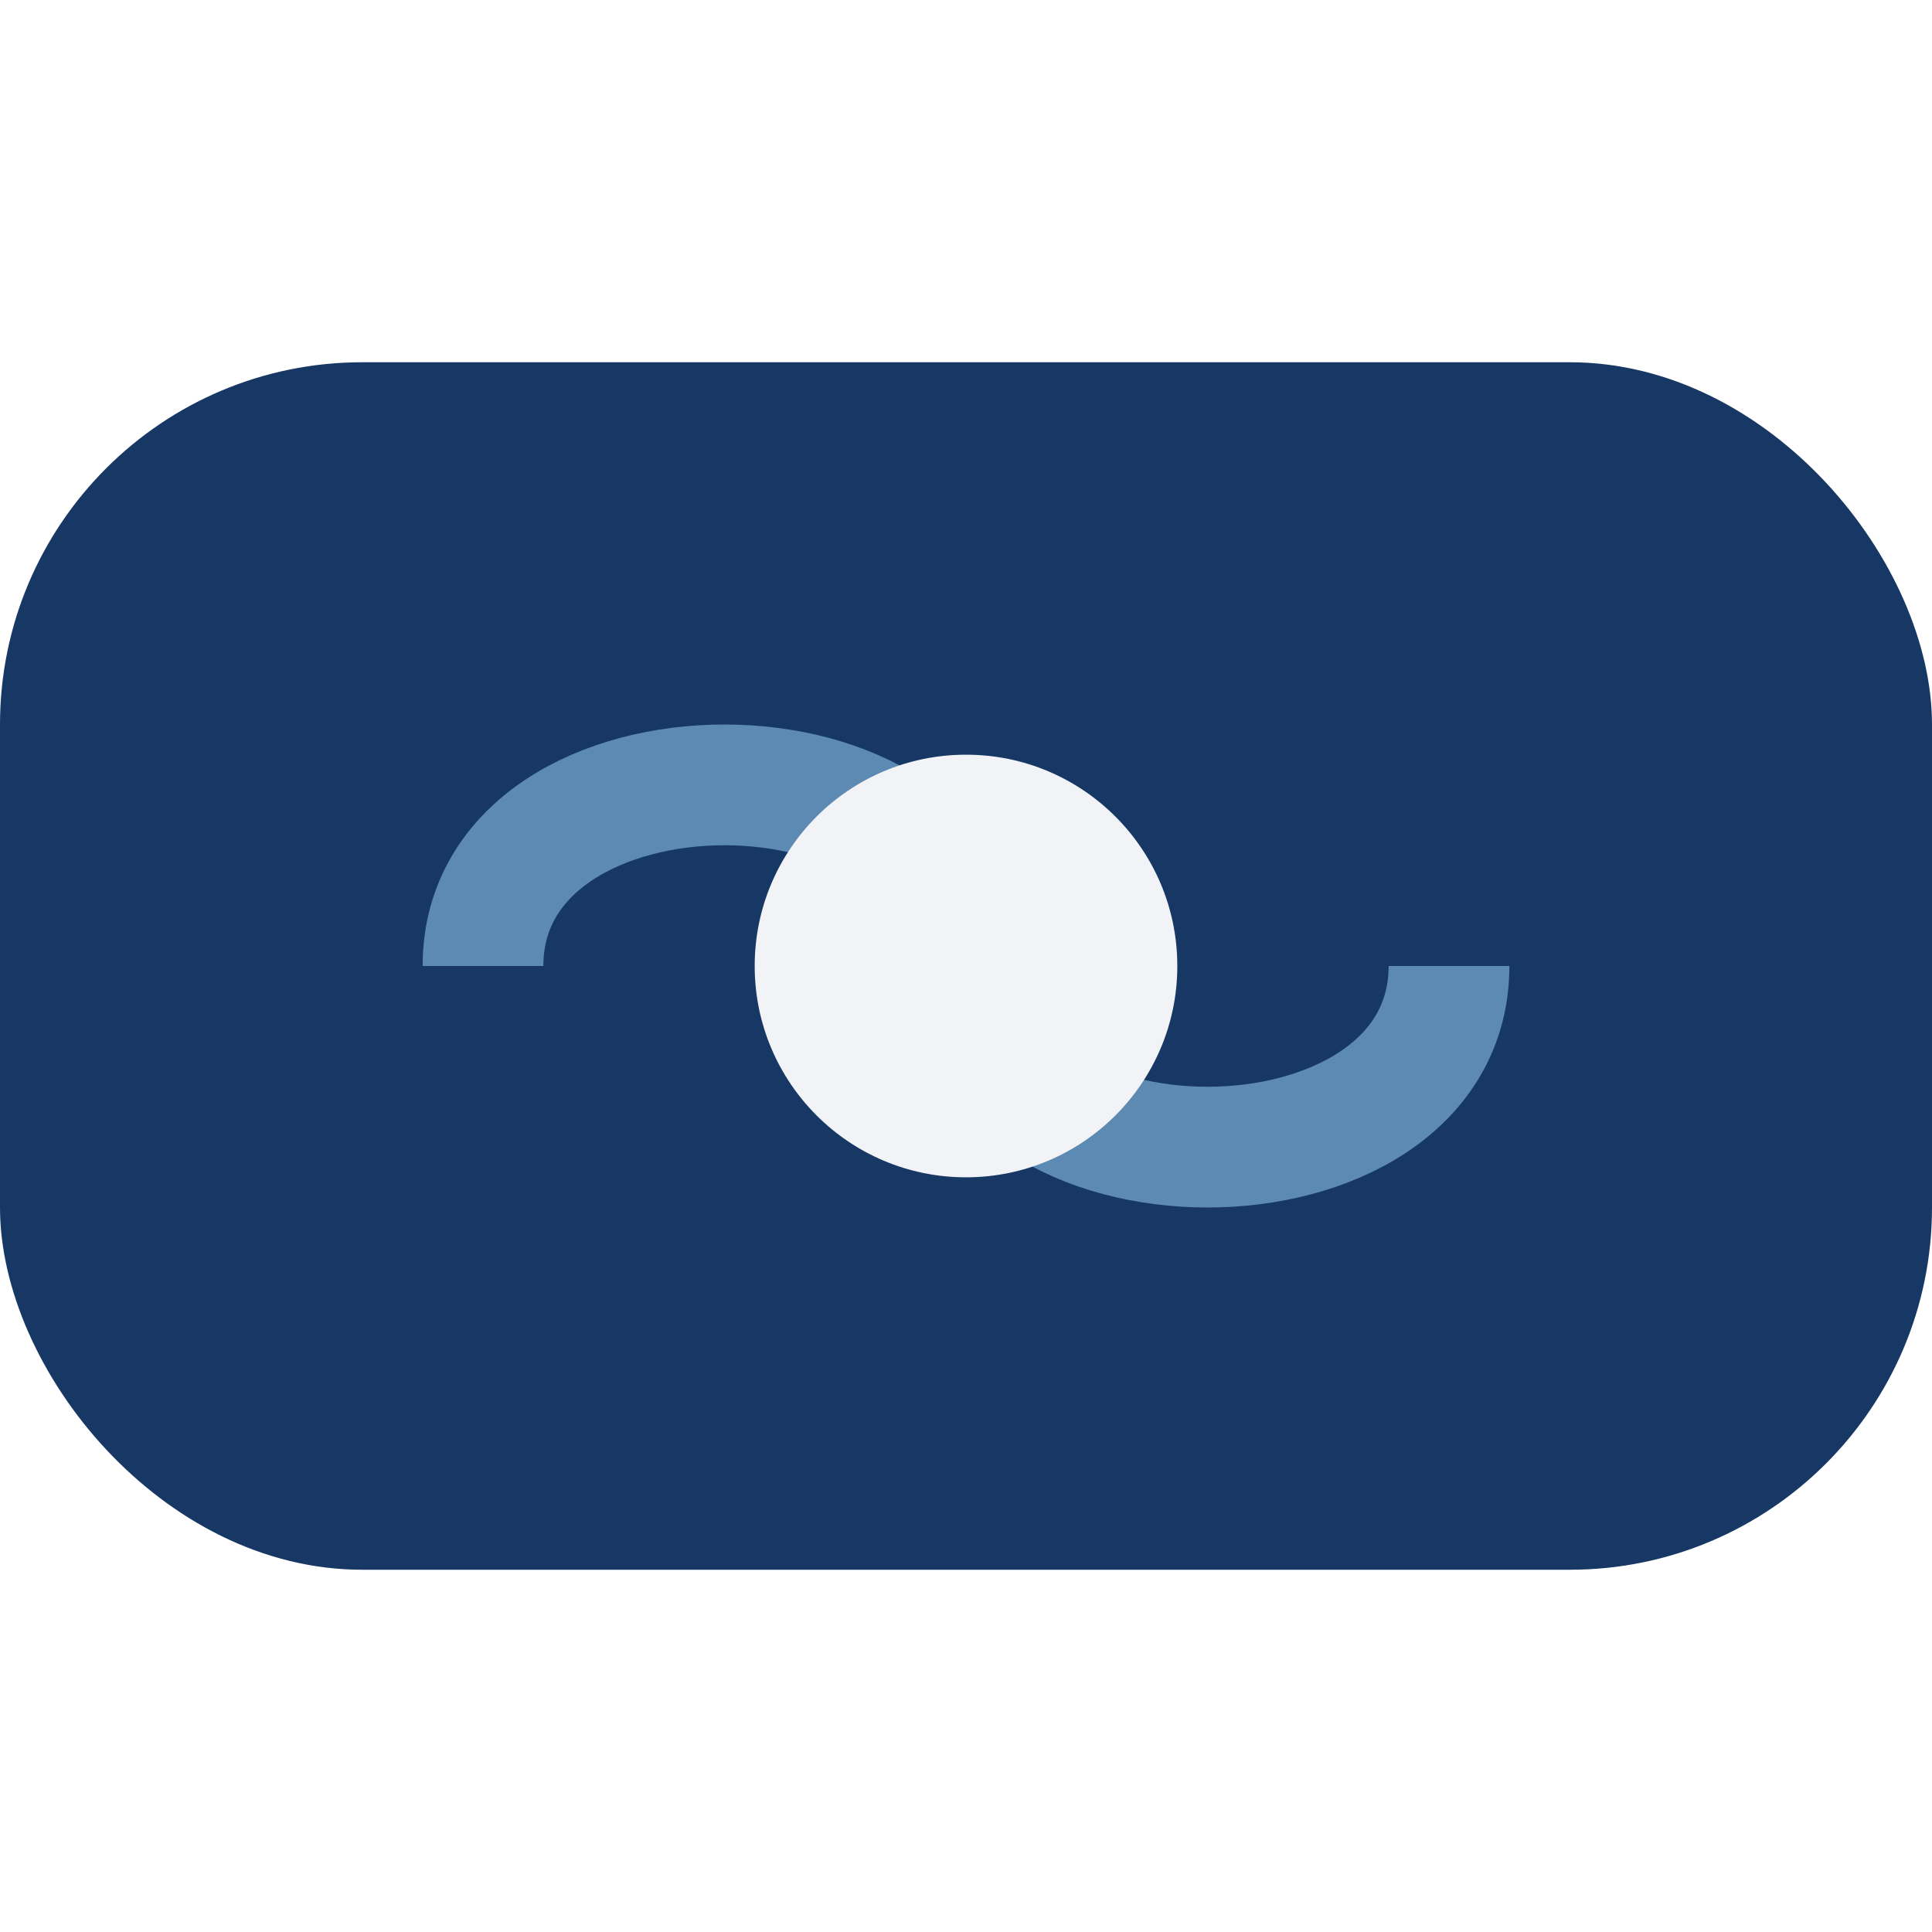 <?xml version="1.0" encoding="UTF-8"?>
<svg xmlns="http://www.w3.org/2000/svg" width="32" height="32" viewBox="0 0 32 32"><rect x="0" y="6" width="32" height="20" rx="6" fill="#173865"/><path d="M8 16c0-4 8-4 8 0s8 4 8 0" fill="none" stroke="#5D8AB2" stroke-width="2"/><circle cx="16" cy="16" r="3.5" fill="#F1F3F7"/></svg>